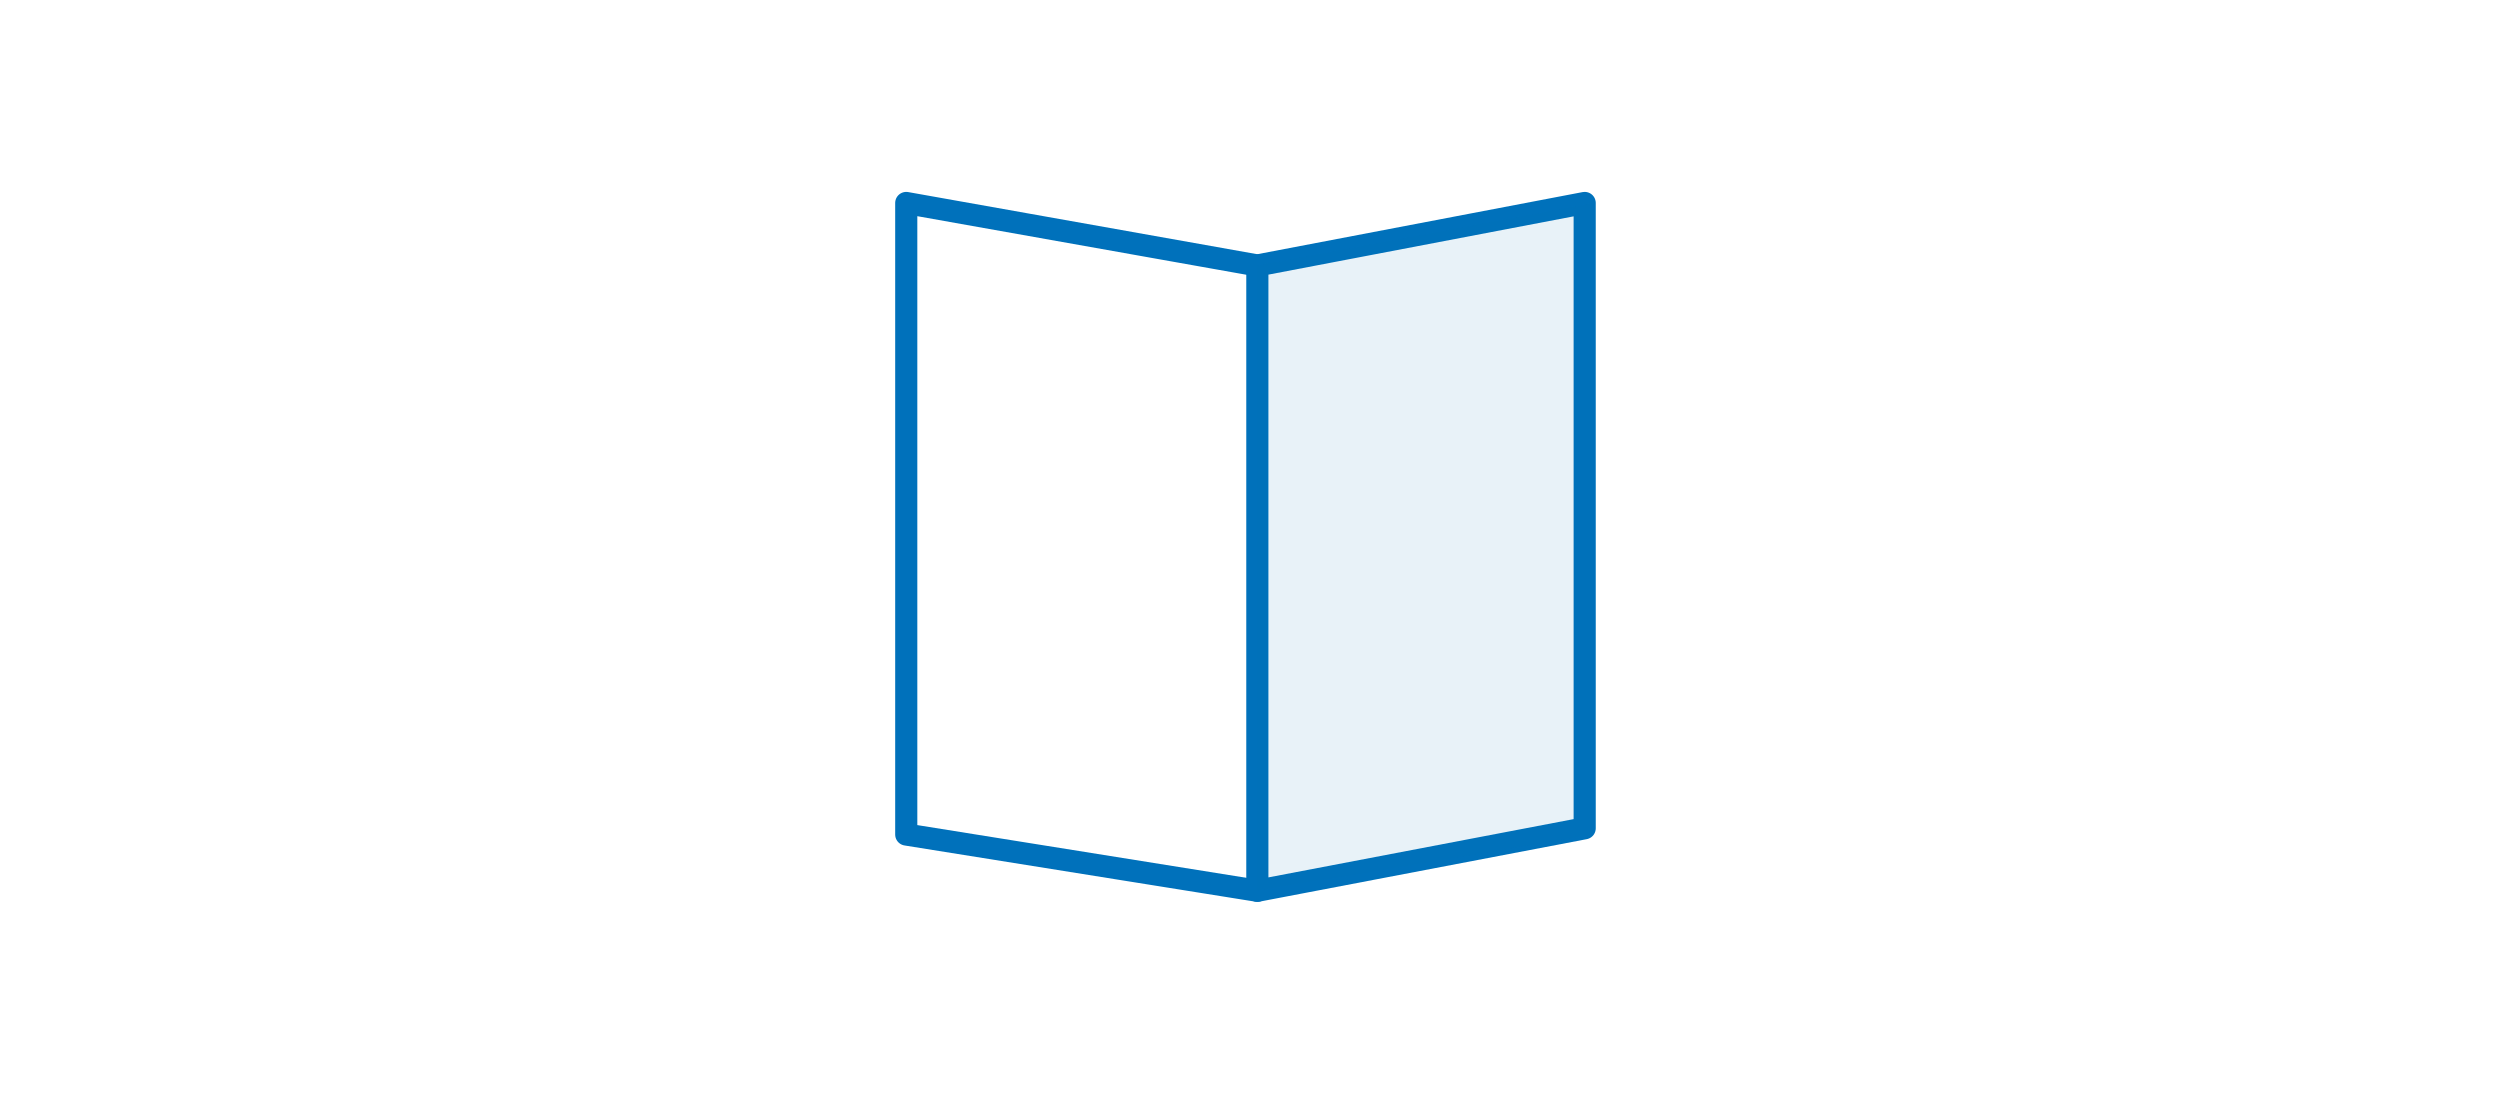 <svg id="Calque_1" data-name="Calque 1" xmlns="http://www.w3.org/2000/svg" viewBox="0 0 160 70"><polygon points="101.42 12.99 101.42 53.01 80.47 57.01 80.47 16.99 101.42 12.99" style="fill:none;stroke:#0071bb;stroke-linecap:round;stroke-linejoin:round;stroke-width:1.417px"/><polyline points="80.47 16.99 58 12.99 58 53.41 80.47 57.01" style="fill:none;stroke:#0071bb;stroke-linecap:round;stroke-linejoin:round;stroke-width:1.417px"/><polygon points="80.47 16.99 102 12.99 102 53.41 80.47 57.01 80.47 16.99" style="fill:#0071bb;opacity:0.09"/></svg>